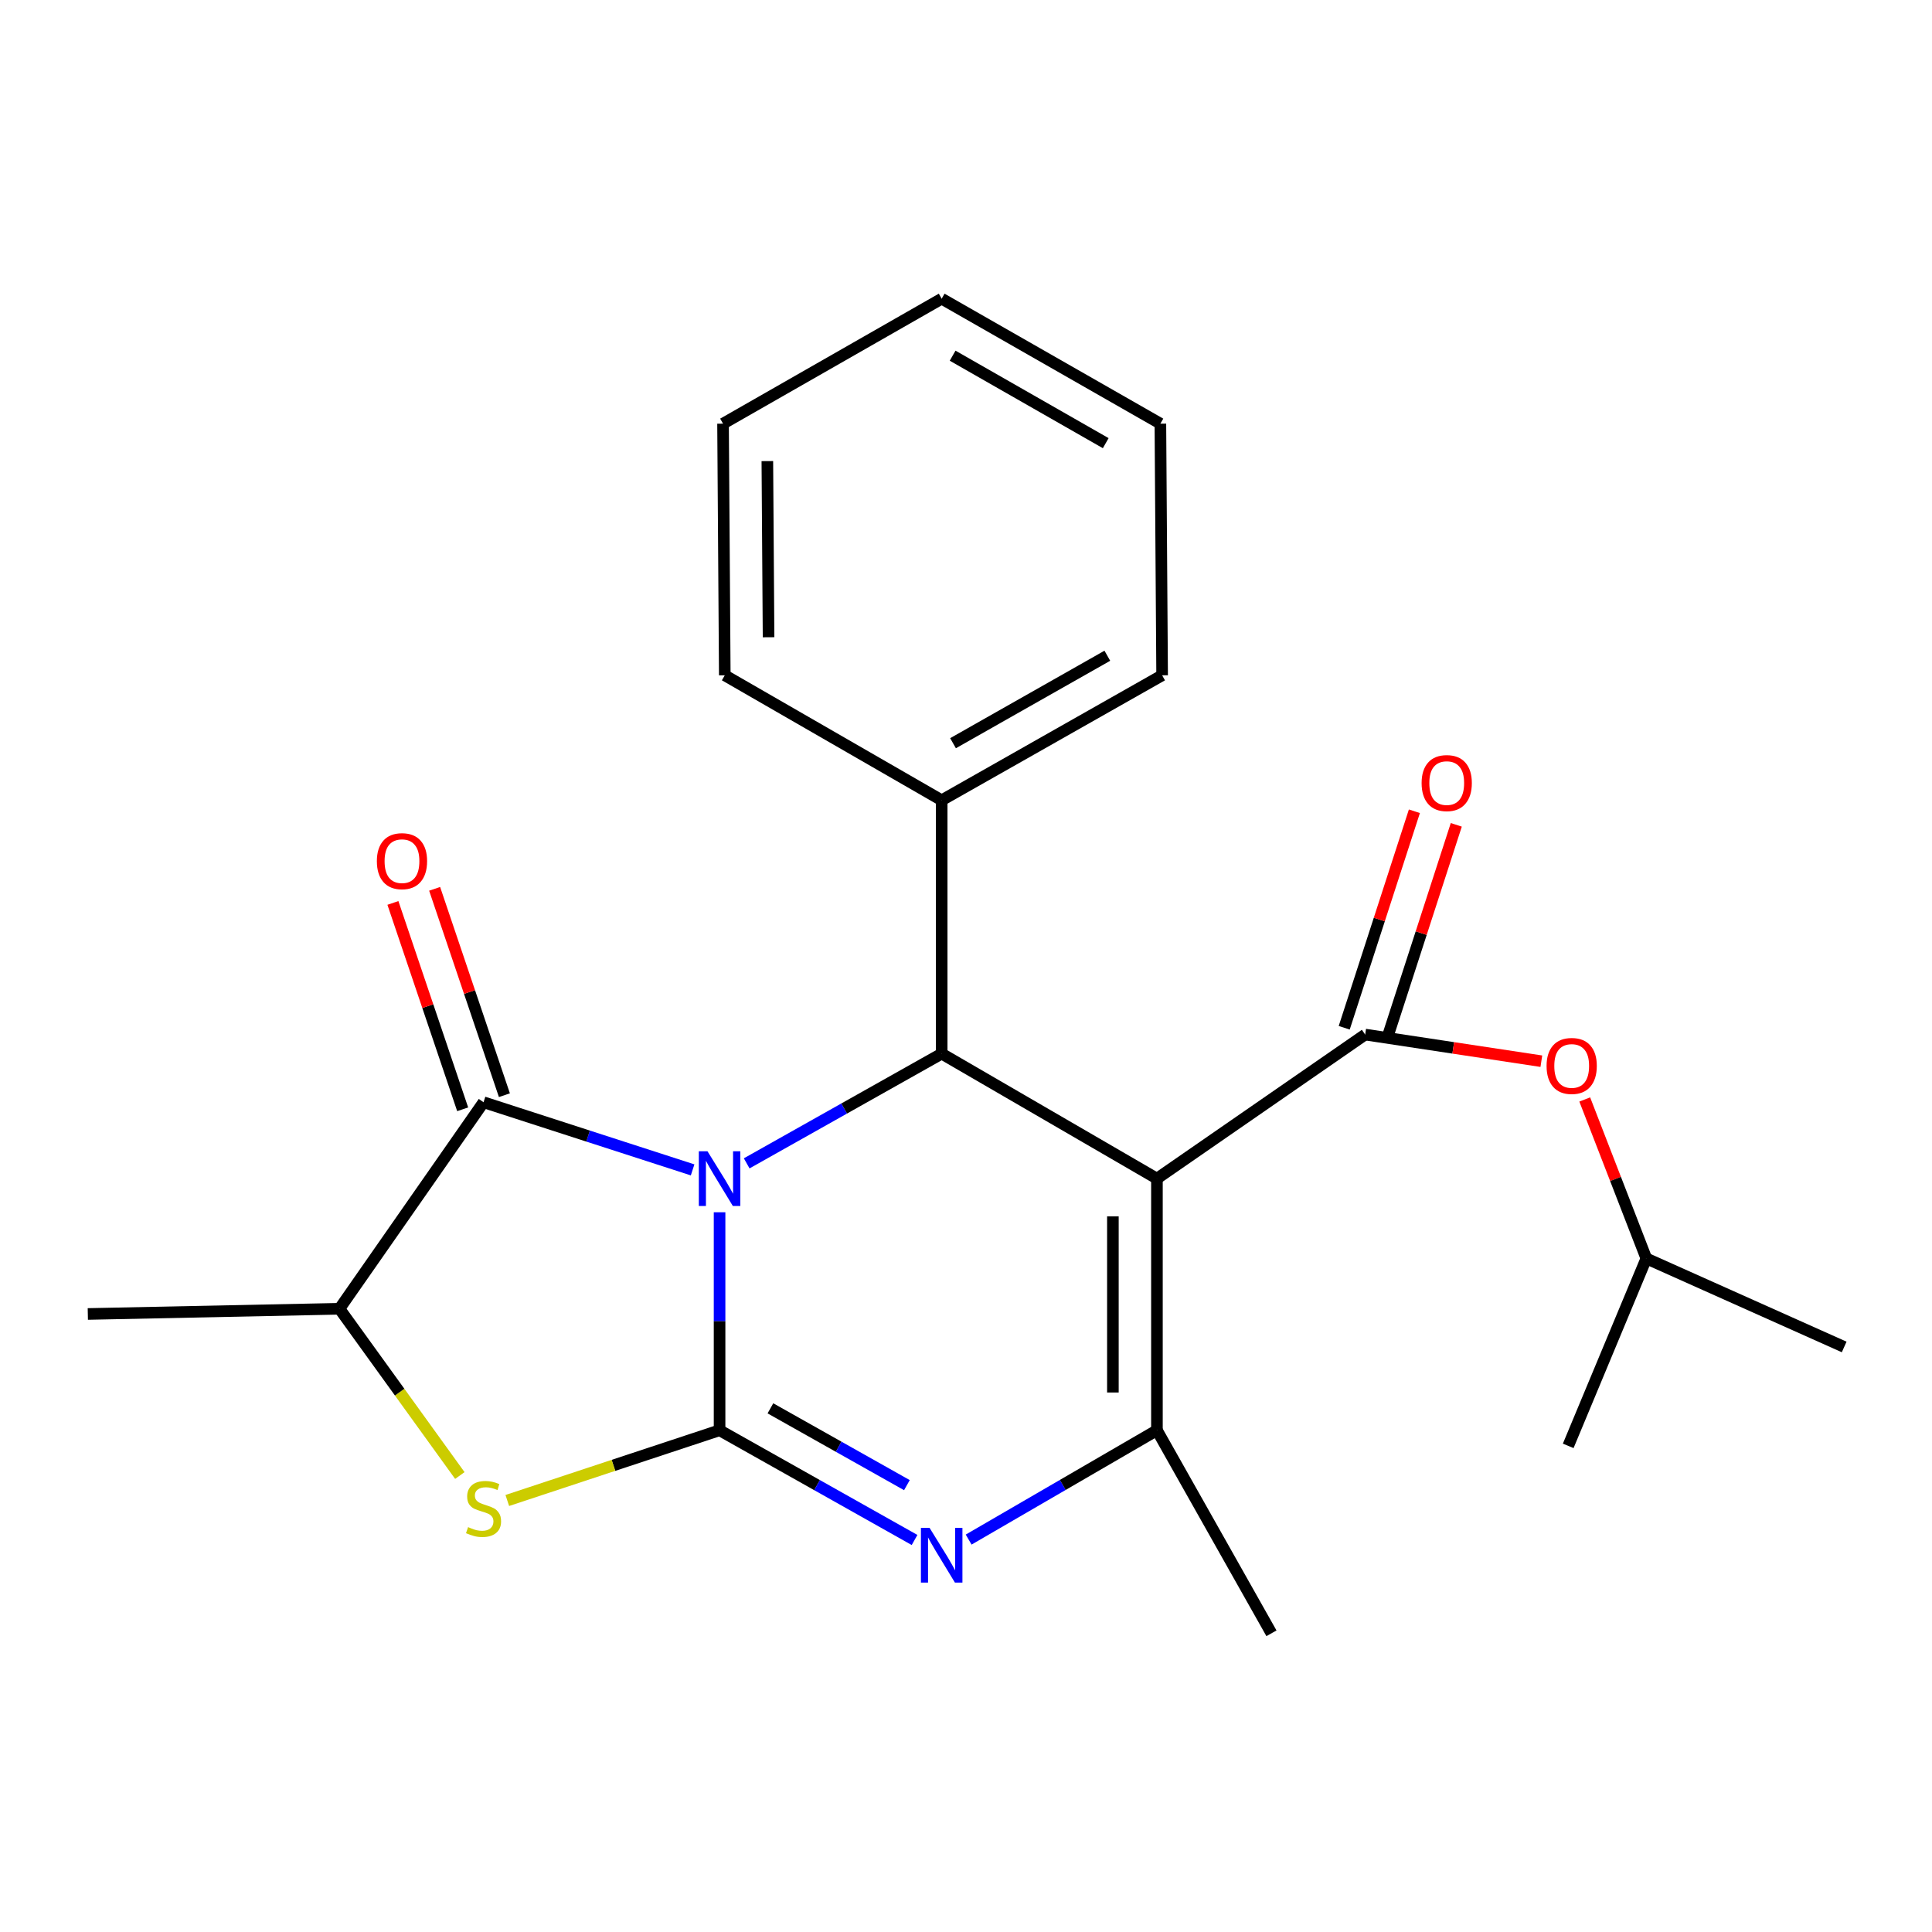 <?xml version='1.0' encoding='iso-8859-1'?>
<svg version='1.1' baseProfile='full'
              xmlns='http://www.w3.org/2000/svg'
                      xmlns:rdkit='http://www.rdkit.org/xml'
                      xmlns:xlink='http://www.w3.org/1999/xlink'
                  xml:space='preserve'
width='1000px' height='1000px' viewBox='0 0 1000 1000'>
<!-- END OF HEADER -->
<rect style='opacity:1.0;fill:#FFFFFF;stroke:none' width='1000' height='1000' x='0' y='0'> </rect>
<path class='bond-0' d='M 372.448,627.465 L 372.448,683.882' style='fill:none;fill-rule:evenodd;stroke:#0000FF;stroke-width:6px;stroke-linecap:butt;stroke-linejoin:miter;stroke-opacity:1' />
<path class='bond-0' d='M 372.448,683.882 L 372.448,740.299' style='fill:none;fill-rule:evenodd;stroke:#000000;stroke-width:6px;stroke-linecap:butt;stroke-linejoin:miter;stroke-opacity:1' />
<path class='bond-3' d='M 386.485,602.151 L 436.948,573.759' style='fill:none;fill-rule:evenodd;stroke:#0000FF;stroke-width:6px;stroke-linecap:butt;stroke-linejoin:miter;stroke-opacity:1' />
<path class='bond-3' d='M 436.948,573.759 L 487.411,545.367' style='fill:none;fill-rule:evenodd;stroke:#000000;stroke-width:6px;stroke-linecap:butt;stroke-linejoin:miter;stroke-opacity:1' />
<path class='bond-4' d='M 358.497,605.535 L 304.388,588.028' style='fill:none;fill-rule:evenodd;stroke:#0000FF;stroke-width:6px;stroke-linecap:butt;stroke-linejoin:miter;stroke-opacity:1' />
<path class='bond-4' d='M 304.388,588.028 L 250.278,570.52' style='fill:none;fill-rule:evenodd;stroke:#000000;stroke-width:6px;stroke-linecap:butt;stroke-linejoin:miter;stroke-opacity:1' />
<path class='bond-2' d='M 372.448,740.299 L 422.91,768.696' style='fill:none;fill-rule:evenodd;stroke:#000000;stroke-width:6px;stroke-linecap:butt;stroke-linejoin:miter;stroke-opacity:1' />
<path class='bond-2' d='M 422.91,768.696 L 473.373,797.094' style='fill:none;fill-rule:evenodd;stroke:#0000FF;stroke-width:6px;stroke-linecap:butt;stroke-linejoin:miter;stroke-opacity:1' />
<path class='bond-2' d='M 398.767,728.95 L 434.091,748.829' style='fill:none;fill-rule:evenodd;stroke:#000000;stroke-width:6px;stroke-linecap:butt;stroke-linejoin:miter;stroke-opacity:1' />
<path class='bond-2' d='M 434.091,748.829 L 469.414,768.707' style='fill:none;fill-rule:evenodd;stroke:#0000FF;stroke-width:6px;stroke-linecap:butt;stroke-linejoin:miter;stroke-opacity:1' />
<path class='bond-7' d='M 372.448,740.299 L 317.511,758.473' style='fill:none;fill-rule:evenodd;stroke:#000000;stroke-width:6px;stroke-linecap:butt;stroke-linejoin:miter;stroke-opacity:1' />
<path class='bond-7' d='M 317.511,758.473 L 262.575,776.646' style='fill:none;fill-rule:evenodd;stroke:#CCCC00;stroke-width:6px;stroke-linecap:butt;stroke-linejoin:miter;stroke-opacity:1' />
<path class='bond-1' d='M 598.827,610.049 L 487.411,545.367' style='fill:none;fill-rule:evenodd;stroke:#000000;stroke-width:6px;stroke-linecap:butt;stroke-linejoin:miter;stroke-opacity:1' />
<path class='bond-5' d='M 598.827,610.049 L 598.827,740.299' style='fill:none;fill-rule:evenodd;stroke:#000000;stroke-width:6px;stroke-linecap:butt;stroke-linejoin:miter;stroke-opacity:1' />
<path class='bond-5' d='M 576.03,629.586 L 576.03,720.761' style='fill:none;fill-rule:evenodd;stroke:#000000;stroke-width:6px;stroke-linecap:butt;stroke-linejoin:miter;stroke-opacity:1' />
<path class='bond-6' d='M 598.827,610.049 L 706.609,535.488' style='fill:none;fill-rule:evenodd;stroke:#000000;stroke-width:6px;stroke-linecap:butt;stroke-linejoin:miter;stroke-opacity:1' />
<path class='bond-24' d='M 501.372,796.887 L 550.1,768.593' style='fill:none;fill-rule:evenodd;stroke:#0000FF;stroke-width:6px;stroke-linecap:butt;stroke-linejoin:miter;stroke-opacity:1' />
<path class='bond-24' d='M 550.1,768.593 L 598.827,740.299' style='fill:none;fill-rule:evenodd;stroke:#000000;stroke-width:6px;stroke-linecap:butt;stroke-linejoin:miter;stroke-opacity:1' />
<path class='bond-12' d='M 487.411,545.367 L 487.411,414.218' style='fill:none;fill-rule:evenodd;stroke:#000000;stroke-width:6px;stroke-linecap:butt;stroke-linejoin:miter;stroke-opacity:1' />
<path class='bond-8' d='M 250.278,570.52 L 175.705,677.416' style='fill:none;fill-rule:evenodd;stroke:#000000;stroke-width:6px;stroke-linecap:butt;stroke-linejoin:miter;stroke-opacity:1' />
<path class='bond-11' d='M 261.076,566.87 L 243.022,513.464' style='fill:none;fill-rule:evenodd;stroke:#000000;stroke-width:6px;stroke-linecap:butt;stroke-linejoin:miter;stroke-opacity:1' />
<path class='bond-11' d='M 243.022,513.464 L 224.967,460.058' style='fill:none;fill-rule:evenodd;stroke:#FF0000;stroke-width:6px;stroke-linecap:butt;stroke-linejoin:miter;stroke-opacity:1' />
<path class='bond-11' d='M 239.48,574.171 L 221.425,520.765' style='fill:none;fill-rule:evenodd;stroke:#000000;stroke-width:6px;stroke-linecap:butt;stroke-linejoin:miter;stroke-opacity:1' />
<path class='bond-11' d='M 221.425,520.765 L 203.37,467.359' style='fill:none;fill-rule:evenodd;stroke:#FF0000;stroke-width:6px;stroke-linecap:butt;stroke-linejoin:miter;stroke-opacity:1' />
<path class='bond-13' d='M 598.827,740.299 L 658.101,845.396' style='fill:none;fill-rule:evenodd;stroke:#000000;stroke-width:6px;stroke-linecap:butt;stroke-linejoin:miter;stroke-opacity:1' />
<path class='bond-9' d='M 706.609,535.488 L 752.206,542.382' style='fill:none;fill-rule:evenodd;stroke:#000000;stroke-width:6px;stroke-linecap:butt;stroke-linejoin:miter;stroke-opacity:1' />
<path class='bond-9' d='M 752.206,542.382 L 797.802,549.275' style='fill:none;fill-rule:evenodd;stroke:#FF0000;stroke-width:6px;stroke-linecap:butt;stroke-linejoin:miter;stroke-opacity:1' />
<path class='bond-10' d='M 717.453,539.003 L 735.613,482.969' style='fill:none;fill-rule:evenodd;stroke:#000000;stroke-width:6px;stroke-linecap:butt;stroke-linejoin:miter;stroke-opacity:1' />
<path class='bond-10' d='M 735.613,482.969 L 753.773,426.935' style='fill:none;fill-rule:evenodd;stroke:#FF0000;stroke-width:6px;stroke-linecap:butt;stroke-linejoin:miter;stroke-opacity:1' />
<path class='bond-10' d='M 695.766,531.974 L 713.926,475.94' style='fill:none;fill-rule:evenodd;stroke:#000000;stroke-width:6px;stroke-linecap:butt;stroke-linejoin:miter;stroke-opacity:1' />
<path class='bond-10' d='M 713.926,475.94 L 732.086,419.907' style='fill:none;fill-rule:evenodd;stroke:#FF0000;stroke-width:6px;stroke-linecap:butt;stroke-linejoin:miter;stroke-opacity:1' />
<path class='bond-23' d='M 238.013,763.725 L 206.859,720.57' style='fill:none;fill-rule:evenodd;stroke:#CCCC00;stroke-width:6px;stroke-linecap:butt;stroke-linejoin:miter;stroke-opacity:1' />
<path class='bond-23' d='M 206.859,720.57 L 175.705,677.416' style='fill:none;fill-rule:evenodd;stroke:#000000;stroke-width:6px;stroke-linecap:butt;stroke-linejoin:miter;stroke-opacity:1' />
<path class='bond-15' d='M 175.705,677.416 L 45.455,680.113' style='fill:none;fill-rule:evenodd;stroke:#000000;stroke-width:6px;stroke-linecap:butt;stroke-linejoin:miter;stroke-opacity:1' />
<path class='bond-14' d='M 820.26,569.083 L 836.203,610.229' style='fill:none;fill-rule:evenodd;stroke:#FF0000;stroke-width:6px;stroke-linecap:butt;stroke-linejoin:miter;stroke-opacity:1' />
<path class='bond-14' d='M 836.203,610.229 L 852.146,651.376' style='fill:none;fill-rule:evenodd;stroke:#000000;stroke-width:6px;stroke-linecap:butt;stroke-linejoin:miter;stroke-opacity:1' />
<path class='bond-16' d='M 487.411,414.218 L 601.512,349.536' style='fill:none;fill-rule:evenodd;stroke:#000000;stroke-width:6px;stroke-linecap:butt;stroke-linejoin:miter;stroke-opacity:1' />
<path class='bond-16' d='M 493.283,384.683 L 573.155,339.406' style='fill:none;fill-rule:evenodd;stroke:#000000;stroke-width:6px;stroke-linecap:butt;stroke-linejoin:miter;stroke-opacity:1' />
<path class='bond-17' d='M 487.411,414.218 L 375.145,349.536' style='fill:none;fill-rule:evenodd;stroke:#000000;stroke-width:6px;stroke-linecap:butt;stroke-linejoin:miter;stroke-opacity:1' />
<path class='bond-18' d='M 852.146,651.376 L 954.545,697.186' style='fill:none;fill-rule:evenodd;stroke:#000000;stroke-width:6px;stroke-linecap:butt;stroke-linejoin:miter;stroke-opacity:1' />
<path class='bond-19' d='M 852.146,651.376 L 811.706,748.379' style='fill:none;fill-rule:evenodd;stroke:#000000;stroke-width:6px;stroke-linecap:butt;stroke-linejoin:miter;stroke-opacity:1' />
<path class='bond-20' d='M 601.512,349.536 L 600.613,219.286' style='fill:none;fill-rule:evenodd;stroke:#000000;stroke-width:6px;stroke-linecap:butt;stroke-linejoin:miter;stroke-opacity:1' />
<path class='bond-21' d='M 375.145,349.536 L 374.246,219.286' style='fill:none;fill-rule:evenodd;stroke:#000000;stroke-width:6px;stroke-linecap:butt;stroke-linejoin:miter;stroke-opacity:1' />
<path class='bond-21' d='M 397.807,329.841 L 397.178,238.666' style='fill:none;fill-rule:evenodd;stroke:#000000;stroke-width:6px;stroke-linecap:butt;stroke-linejoin:miter;stroke-opacity:1' />
<path class='bond-25' d='M 600.613,219.286 L 487.411,154.604' style='fill:none;fill-rule:evenodd;stroke:#000000;stroke-width:6px;stroke-linecap:butt;stroke-linejoin:miter;stroke-opacity:1' />
<path class='bond-25' d='M 572.323,229.378 L 493.081,184.101' style='fill:none;fill-rule:evenodd;stroke:#000000;stroke-width:6px;stroke-linecap:butt;stroke-linejoin:miter;stroke-opacity:1' />
<path class='bond-22' d='M 374.246,219.286 L 487.411,154.604' style='fill:none;fill-rule:evenodd;stroke:#000000;stroke-width:6px;stroke-linecap:butt;stroke-linejoin:miter;stroke-opacity:1' />
<path  class='atom-0' d='M 366.188 595.889
L 375.468 610.889
Q 376.388 612.369, 377.868 615.049
Q 379.348 617.729, 379.428 617.889
L 379.428 595.889
L 383.188 595.889
L 383.188 624.209
L 379.308 624.209
L 369.348 607.809
Q 368.188 605.889, 366.948 603.689
Q 365.748 601.489, 365.388 600.809
L 365.388 624.209
L 361.708 624.209
L 361.708 595.889
L 366.188 595.889
' fill='#0000FF'/>
<path  class='atom-3' d='M 481.151 790.833
L 490.431 805.833
Q 491.351 807.313, 492.831 809.993
Q 494.311 812.673, 494.391 812.833
L 494.391 790.833
L 498.151 790.833
L 498.151 819.153
L 494.271 819.153
L 484.311 802.753
Q 483.151 800.833, 481.911 798.633
Q 480.711 796.433, 480.351 795.753
L 480.351 819.153
L 476.671 819.153
L 476.671 790.833
L 481.151 790.833
' fill='#0000FF'/>
<path  class='atom-8' d='M 242.278 790.434
Q 242.598 790.554, 243.918 791.114
Q 245.238 791.674, 246.678 792.034
Q 248.158 792.354, 249.598 792.354
Q 252.278 792.354, 253.838 791.074
Q 255.398 789.754, 255.398 787.474
Q 255.398 785.914, 254.598 784.954
Q 253.838 783.994, 252.638 783.474
Q 251.438 782.954, 249.438 782.354
Q 246.918 781.594, 245.398 780.874
Q 243.918 780.154, 242.838 778.634
Q 241.798 777.114, 241.798 774.554
Q 241.798 770.994, 244.198 768.794
Q 246.638 766.594, 251.438 766.594
Q 254.718 766.594, 258.438 768.154
L 257.518 771.234
Q 254.118 769.834, 251.558 769.834
Q 248.798 769.834, 247.278 770.994
Q 245.758 772.114, 245.798 774.074
Q 245.798 775.594, 246.558 776.514
Q 247.358 777.434, 248.478 777.954
Q 249.638 778.474, 251.558 779.074
Q 254.118 779.874, 255.638 780.674
Q 257.158 781.474, 258.238 783.114
Q 259.358 784.714, 259.358 787.474
Q 259.358 791.394, 256.718 793.514
Q 254.118 795.594, 249.758 795.594
Q 247.238 795.594, 245.318 795.034
Q 243.438 794.514, 241.198 793.594
L 242.278 790.434
' fill='#CCCC00'/>
<path  class='atom-10' d='M 800.505 551.729
Q 800.505 544.929, 803.865 541.129
Q 807.225 537.329, 813.505 537.329
Q 819.785 537.329, 823.145 541.129
Q 826.505 544.929, 826.505 551.729
Q 826.505 558.609, 823.105 562.529
Q 819.705 566.409, 813.505 566.409
Q 807.265 566.409, 803.865 562.529
Q 800.505 558.649, 800.505 551.729
M 813.505 563.209
Q 817.825 563.209, 820.145 560.329
Q 822.505 557.409, 822.505 551.729
Q 822.505 546.169, 820.145 543.369
Q 817.825 540.529, 813.505 540.529
Q 809.185 540.529, 806.825 543.329
Q 804.505 546.129, 804.505 551.729
Q 804.505 557.449, 806.825 560.329
Q 809.185 563.209, 813.505 563.209
' fill='#FF0000'/>
<path  class='atom-11' d='M 735.823 405.318
Q 735.823 398.518, 739.183 394.718
Q 742.543 390.918, 748.823 390.918
Q 755.103 390.918, 758.463 394.718
Q 761.823 398.518, 761.823 405.318
Q 761.823 412.198, 758.423 416.118
Q 755.023 419.998, 748.823 419.998
Q 742.583 419.998, 739.183 416.118
Q 735.823 412.238, 735.823 405.318
M 748.823 416.798
Q 753.143 416.798, 755.463 413.918
Q 757.823 410.998, 757.823 405.318
Q 757.823 399.758, 755.463 396.958
Q 753.143 394.118, 748.823 394.118
Q 744.503 394.118, 742.143 396.918
Q 739.823 399.718, 739.823 405.318
Q 739.823 411.038, 742.143 413.918
Q 744.503 416.798, 748.823 416.798
' fill='#FF0000'/>
<path  class='atom-12' d='M 195.065 445.733
Q 195.065 438.933, 198.425 435.133
Q 201.785 431.333, 208.065 431.333
Q 214.345 431.333, 217.705 435.133
Q 221.065 438.933, 221.065 445.733
Q 221.065 452.613, 217.665 456.533
Q 214.265 460.413, 208.065 460.413
Q 201.825 460.413, 198.425 456.533
Q 195.065 452.653, 195.065 445.733
M 208.065 457.213
Q 212.385 457.213, 214.705 454.333
Q 217.065 451.413, 217.065 445.733
Q 217.065 440.173, 214.705 437.373
Q 212.385 434.533, 208.065 434.533
Q 203.745 434.533, 201.385 437.333
Q 199.065 440.133, 199.065 445.733
Q 199.065 451.453, 201.385 454.333
Q 203.745 457.213, 208.065 457.213
' fill='#FF0000'/>
</svg>
